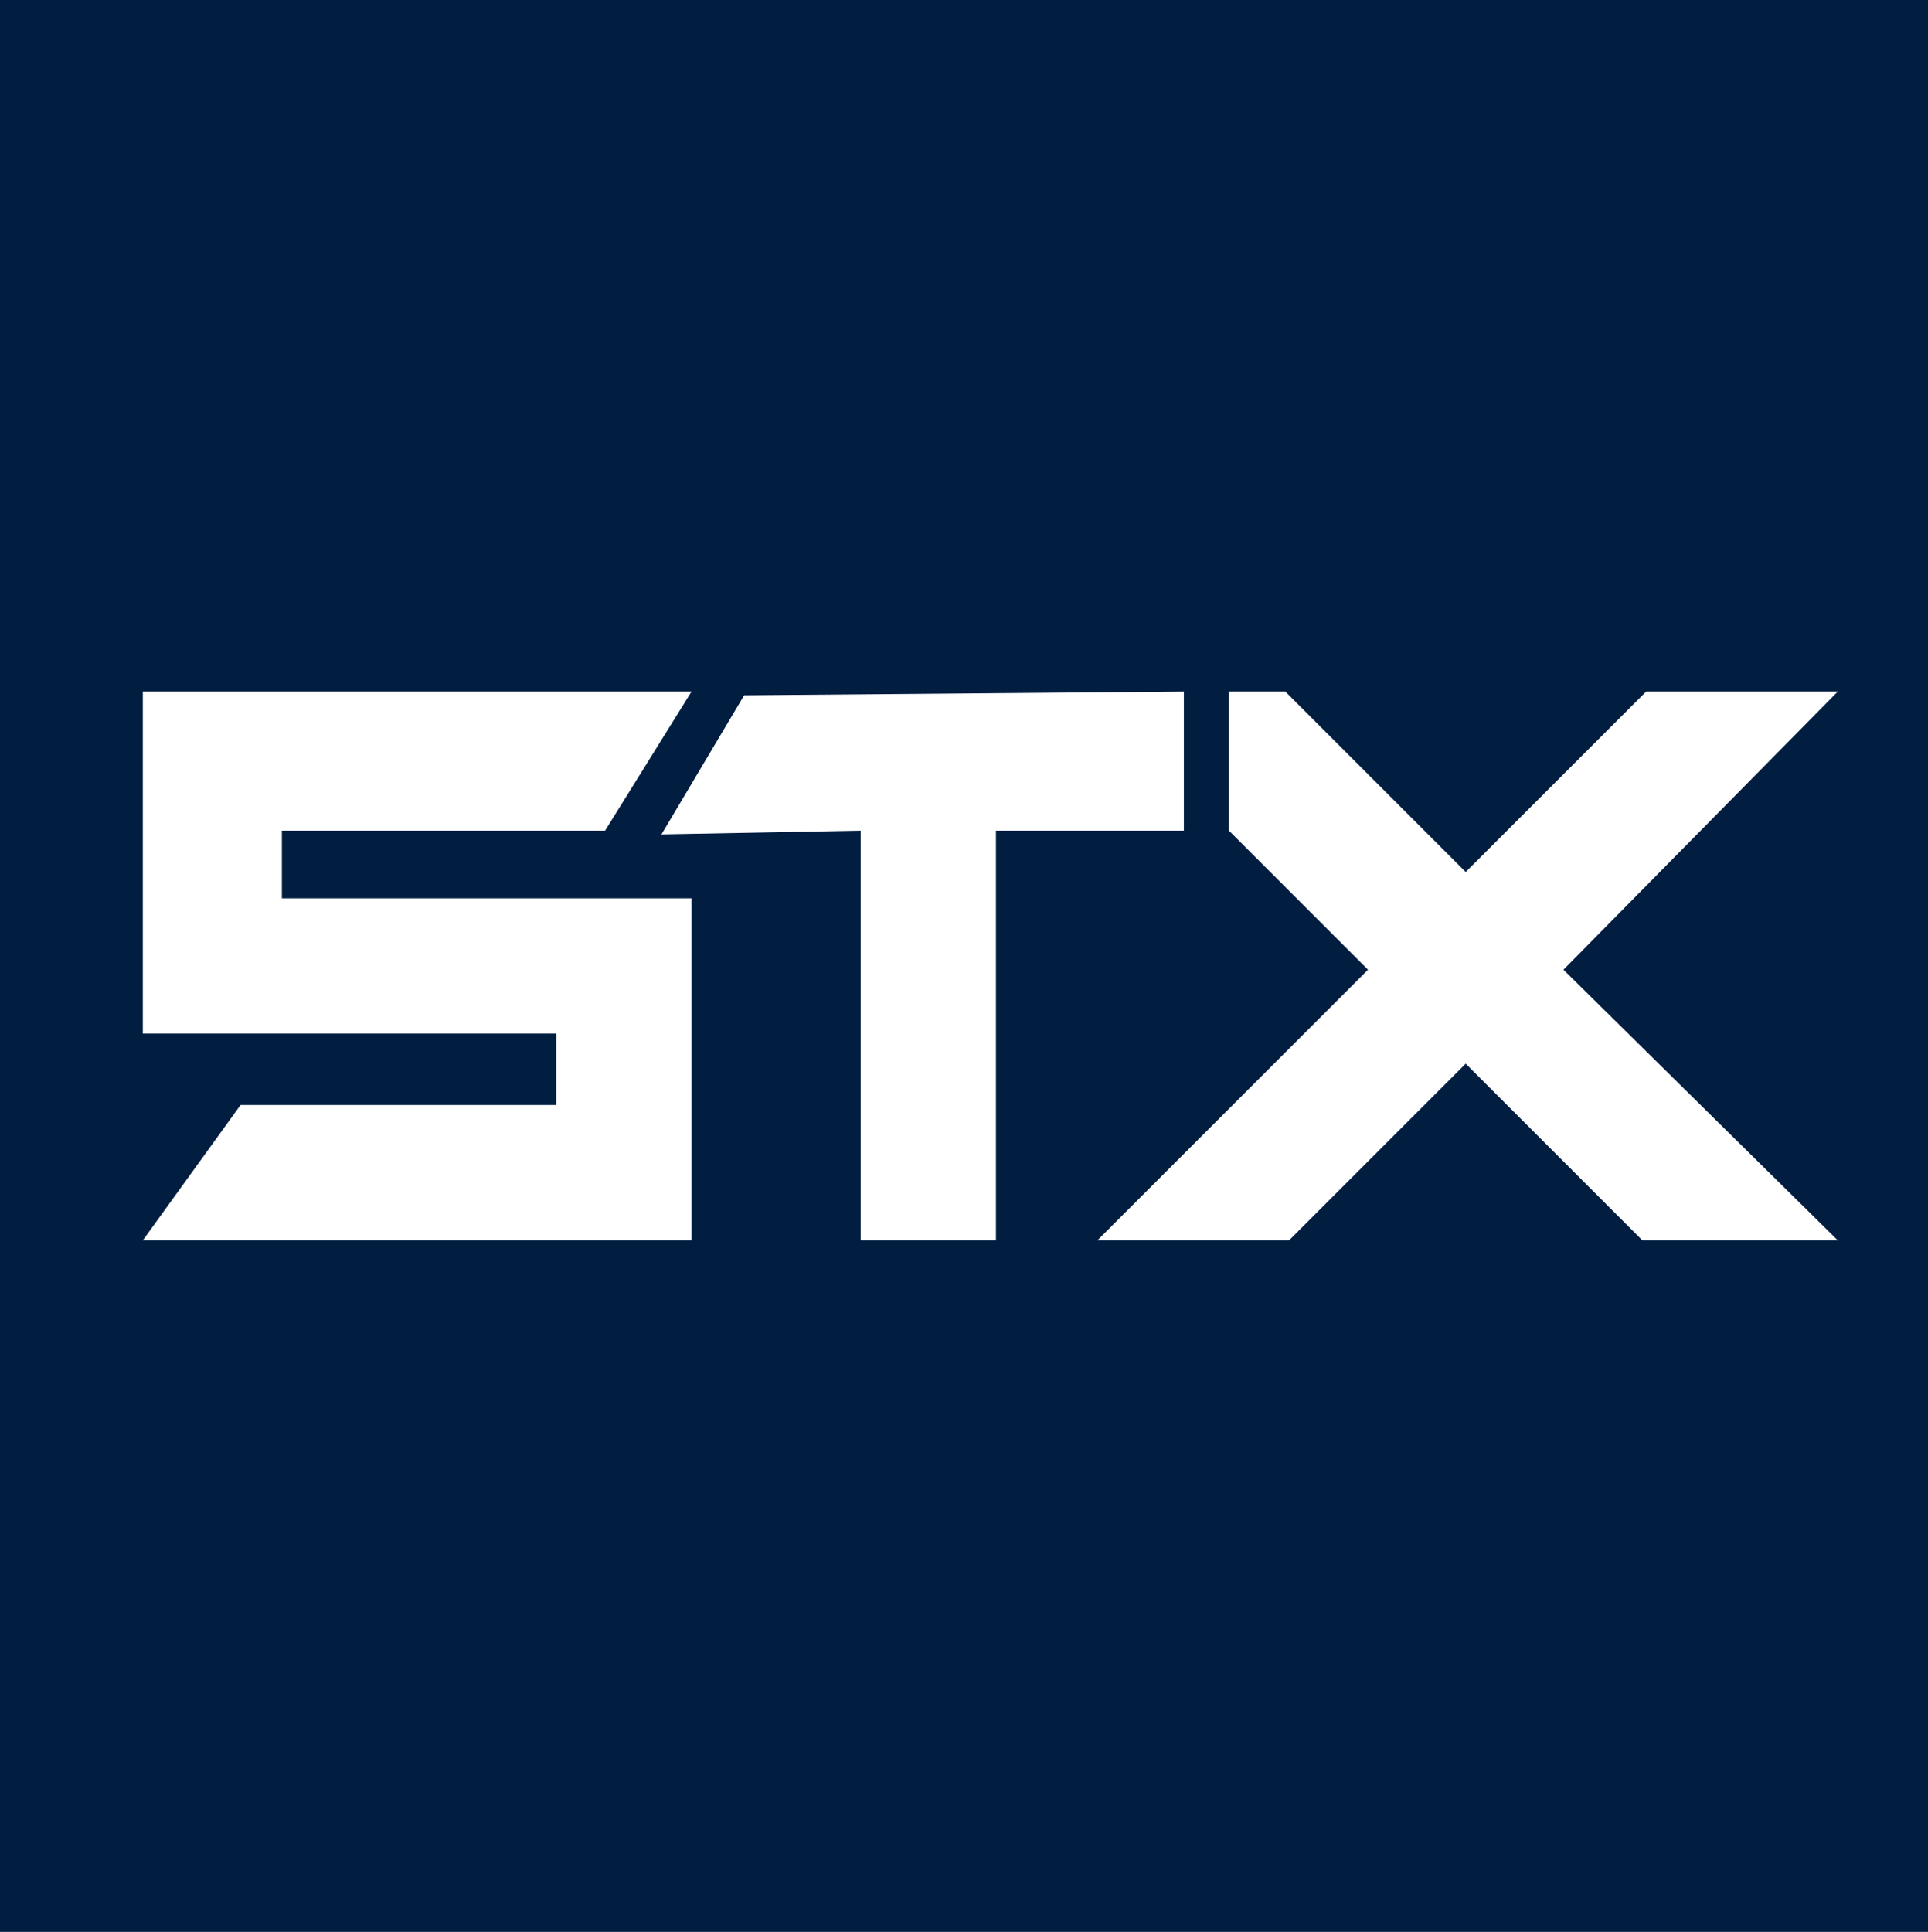 <?xml version="1.0" encoding="utf-8"?>
<!-- Generator: Adobe Illustrator 23.0.1, SVG Export Plug-In . SVG Version: 6.00 Build 0)  -->
<svg version="1.1" id="Ebene_1" xmlns="http://www.w3.org/2000/svg" xmlns:xlink="http://www.w3.org/1999/xlink" x="0px" y="0px"
	 viewBox="0 0 51.3 51.4" style="enable-background:new 0 0 51.3 51.4;" xml:space="preserve">
<style type="text/css">
	.st0{fill:#011E41;}
	.st1{fill:#FFFFFF;}
</style>
<g>
	<g>
		<rect y="0" class="st0" width="51.4" height="51.4"/>
		<polygon class="st1" points="19.8,18.5 31.5,18.4 31.5,22.1 26.5,22.1 26.5,33 22.9,33 22.9,22.1 17.6,22.2 		"/>
		<polygon class="st1" points="7.5,22.1 16.1,22.1 18.4,18.4 3.8,18.4 3.8,27.5 14.8,27.5 14.8,29.4 6.4,29.4 3.8,33 18.4,33 
			18.4,23.9 7.5,23.9 		"/>
		<polygon class="st1" points="48.9,18.4 43.8,18.4 39,23.2 34.2,18.4 32.7,18.4 32.7,22.1 36.4,25.8 29.2,33 34.3,33 39,28.3 
			43.7,33 48.9,33 41.6,25.8 		"/>
	</g>
</g>
</svg>
